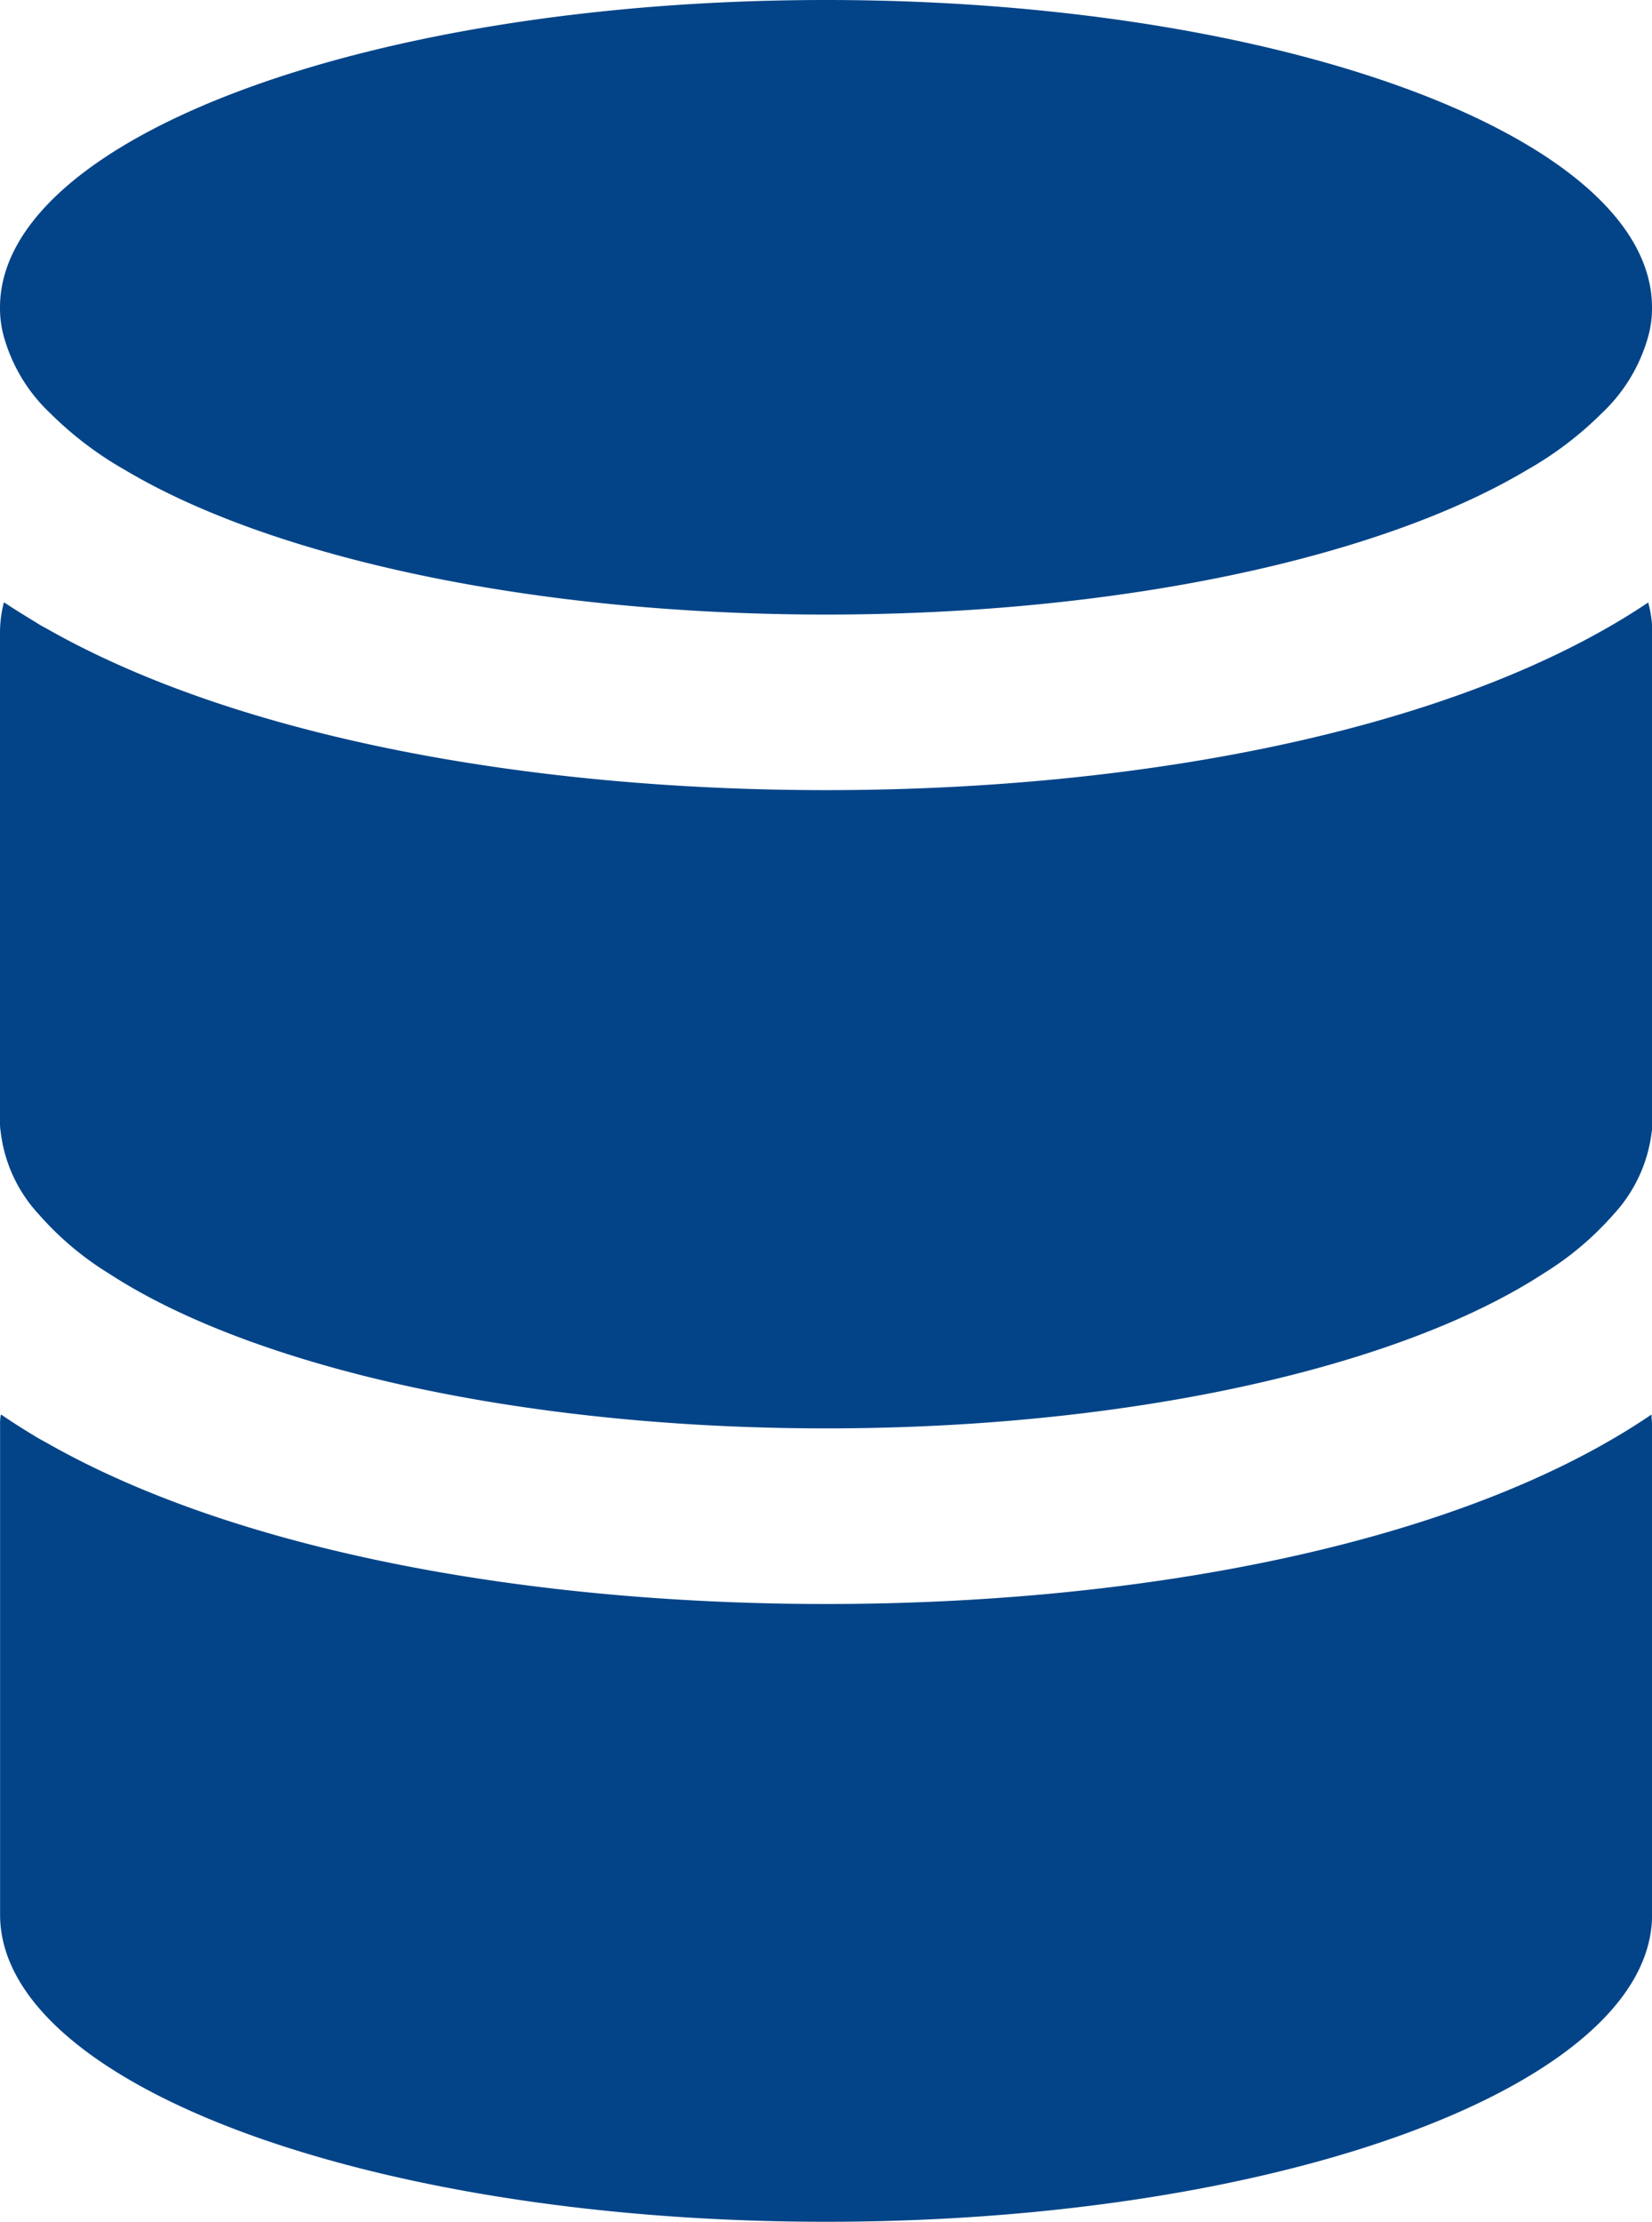<svg xmlns="http://www.w3.org/2000/svg" width="39" height="52.445" viewBox="0 0 39 52.445"><g transform="translate(-621.5 -505.797)"><path d="M660.493,539.2l-.008.005v-.018c-4.488,3.052-12.011,4.47-19.484,4.47-6.876,0-13.787-1.2-18.344-3.773-.1-.058-.209-.113-.307-.172l-.026-.017q-.411-.246-.79-.505v.006l-.015-.009a1.3,1.3,0,0,0-.017.257v11.546c0,4.006,8.726,7.249,19.5,7.249s19.5-3.243,19.5-7.249V539.447c0-.052-.006-.107-.01-.162C660.491,539.258,660.49,539.227,660.493,539.2Z" fill="#034488"/><path d="M660.418,520.035l-.006,0,0-.018c-4.5,3.02-11.977,4.43-19.409,4.43-6.872,0-13.781-1.209-18.338-3.777-.074-.043-.153-.082-.225-.125-.046-.027-.088-.056-.134-.083-.238-.145-.473-.29-.7-.441v.006l-.015-.01a2.882,2.882,0,0,0-.091.7v11.546a1.3,1.3,0,0,0,.017.257,3.463,3.463,0,0,0,.9,1.941,7.215,7.215,0,0,0,1.65,1.393c3.359,2.19,9.688,3.658,16.937,3.658s13.578-1.468,16.937-3.658a7.244,7.244,0,0,0,1.651-1.393,3.47,3.47,0,0,0,.9-1.941,1.388,1.388,0,0,0,.016-.257V520.718a2.833,2.833,0,0,0-.076-.617C660.421,520.079,660.422,520.058,660.418,520.035Z" fill="#034488"/><path d="M622.686,515.551a8.294,8.294,0,0,0,1.758,1.335c3.443,2.057,9.572,3.417,16.556,3.417s13.113-1.36,16.555-3.417a8.251,8.251,0,0,0,1.759-1.335,3.928,3.928,0,0,0,1.095-1.808,2.468,2.468,0,0,0,.091-.689c0-4.006-8.726-7.257-19.5-7.257s-19.5,3.251-19.5,7.257a2.468,2.468,0,0,0,.091.689A3.937,3.937,0,0,0,622.686,515.551Z" fill="#034488"/></g></svg>